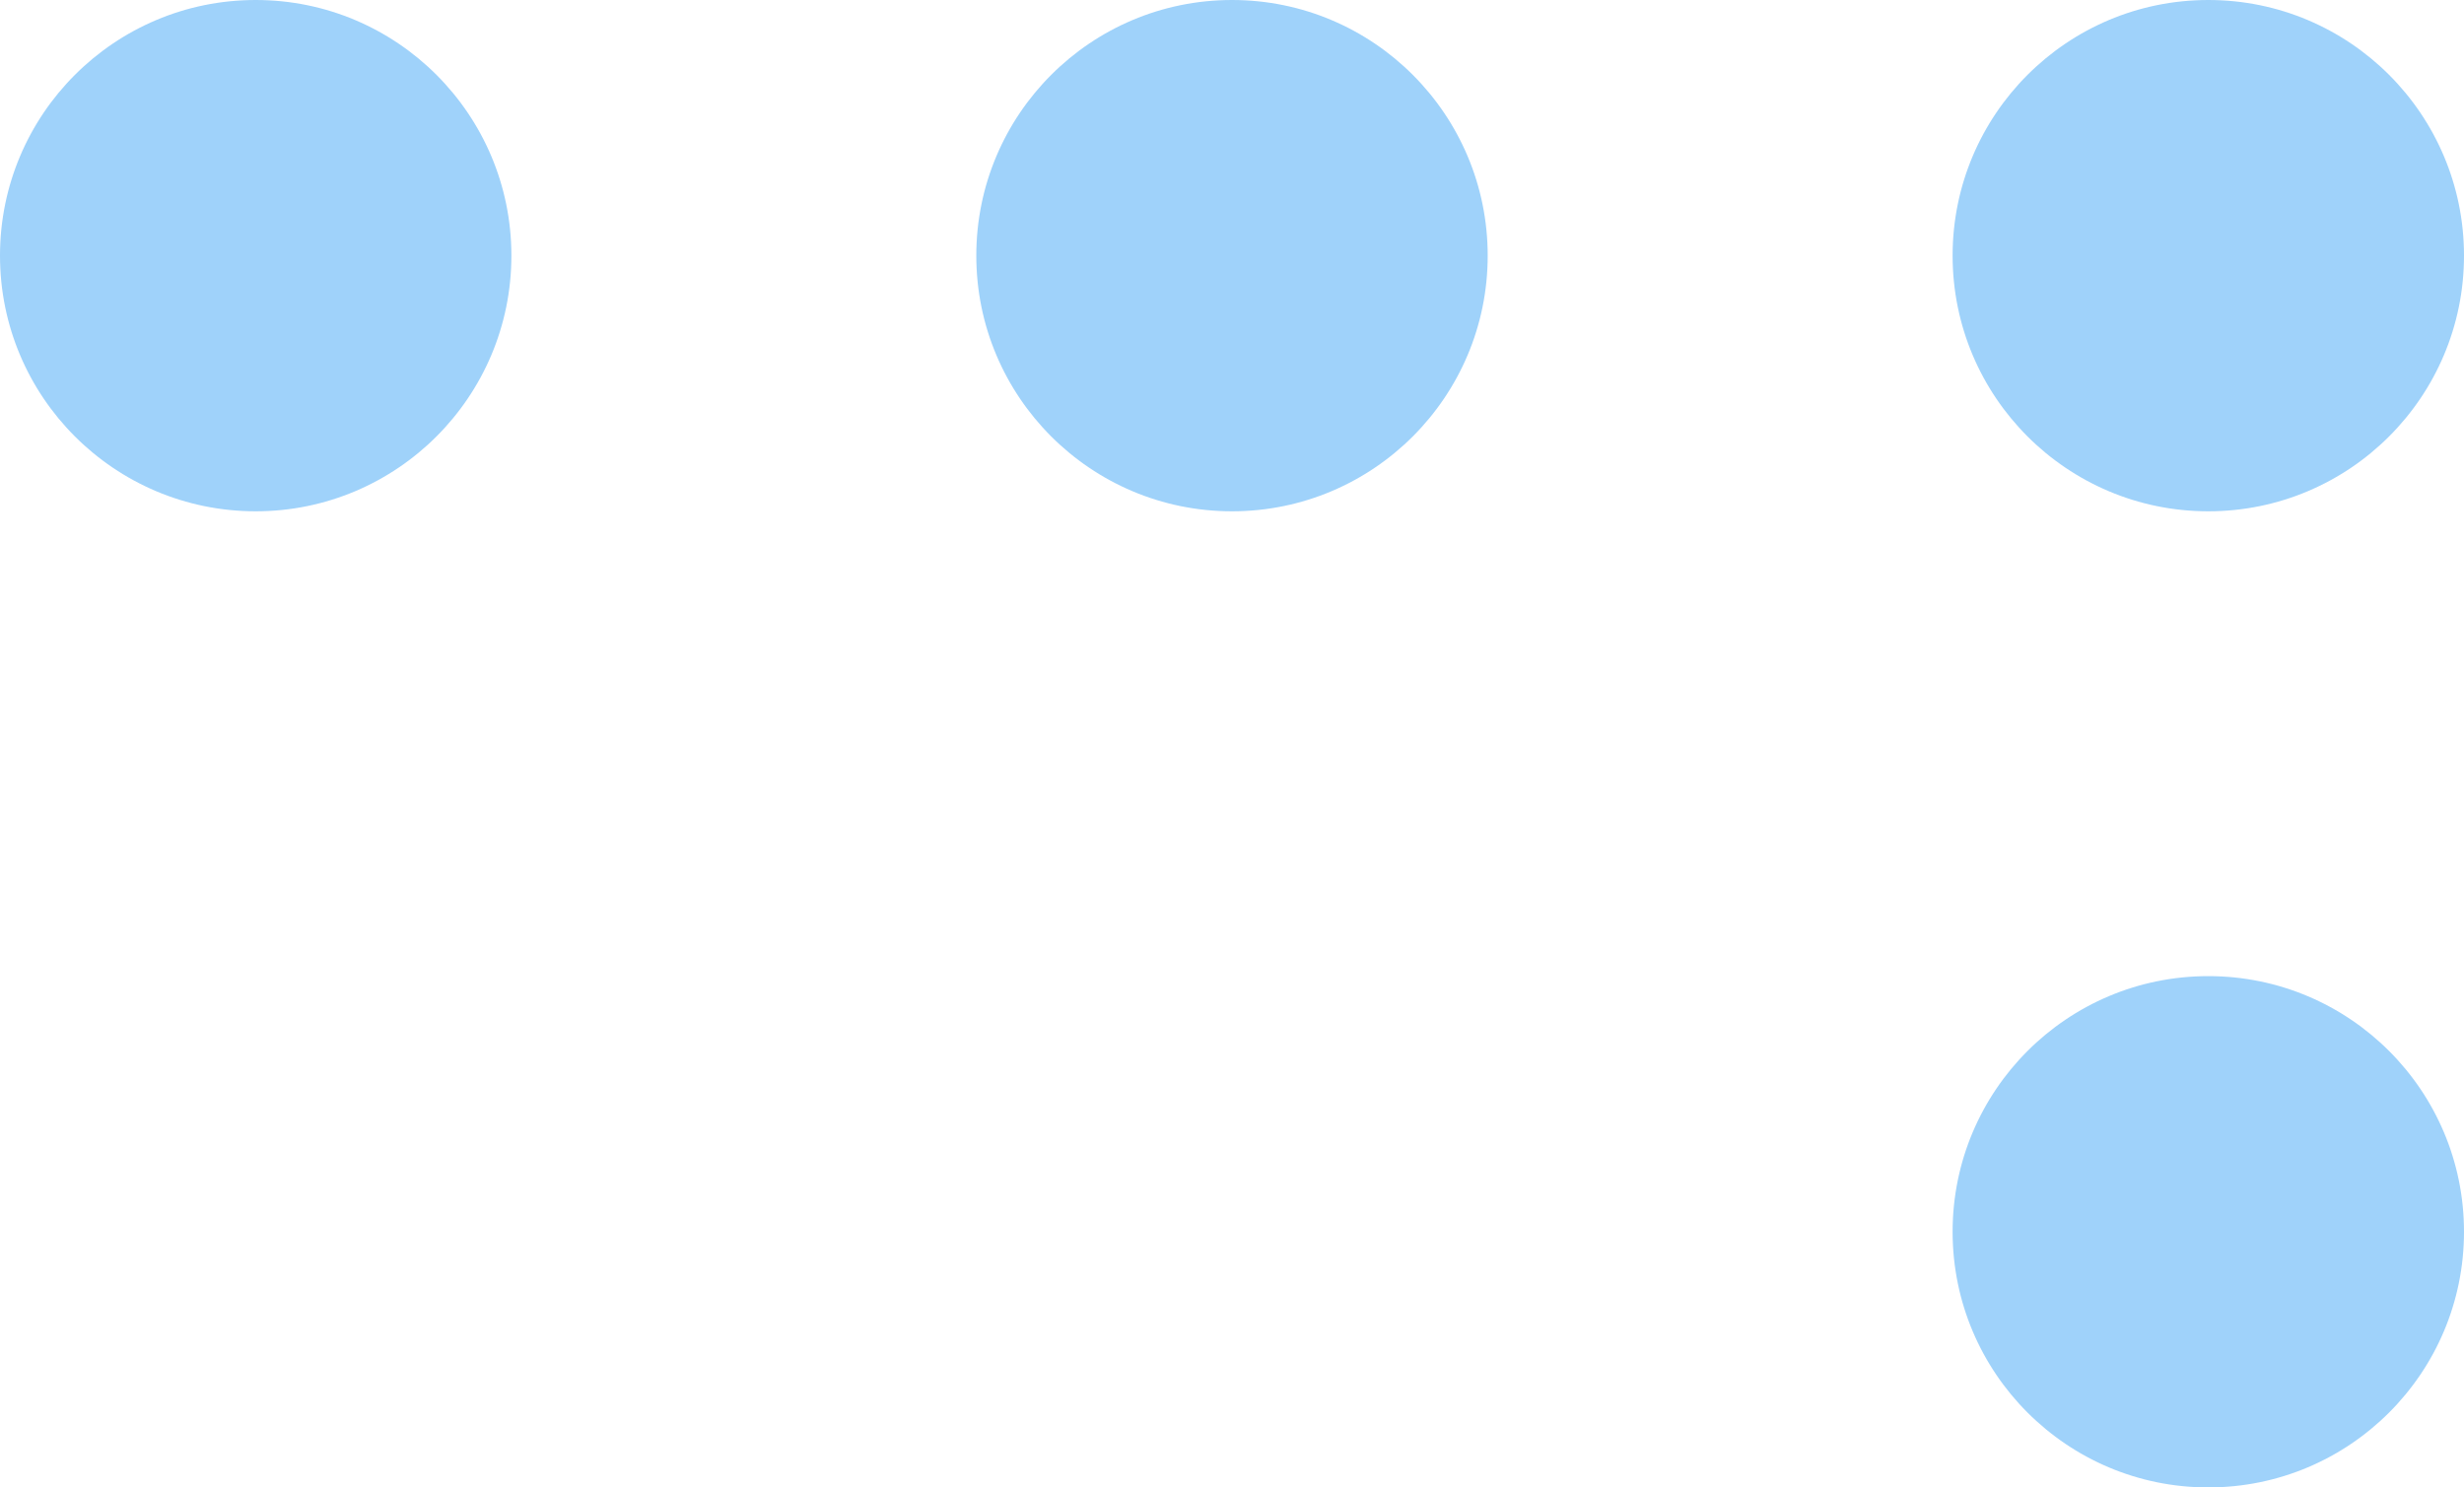 <?xml version="1.0" encoding="UTF-8"?> <svg xmlns="http://www.w3.org/2000/svg" id="circles" width="53" height="32" viewBox="0 0 53 32"><circle id="Ellipse_3" data-name="Ellipse 3" cx="5.5" cy="5.5" r="5.5" transform="translate(42)" fill="#9fd2fa"></circle><circle id="Ellipse_4" data-name="Ellipse 4" cx="5.5" cy="5.5" r="5.5" transform="translate(21)" fill="#9fd2fa"></circle><circle id="Ellipse_5" data-name="Ellipse 5" cx="5.5" cy="5.5" r="5.5" fill="#9fd2fa"></circle><circle id="Ellipse_6" data-name="Ellipse 6" cx="5.5" cy="5.5" r="5.5" transform="translate(42 21)" fill="#9fd2fa"></circle></svg> 